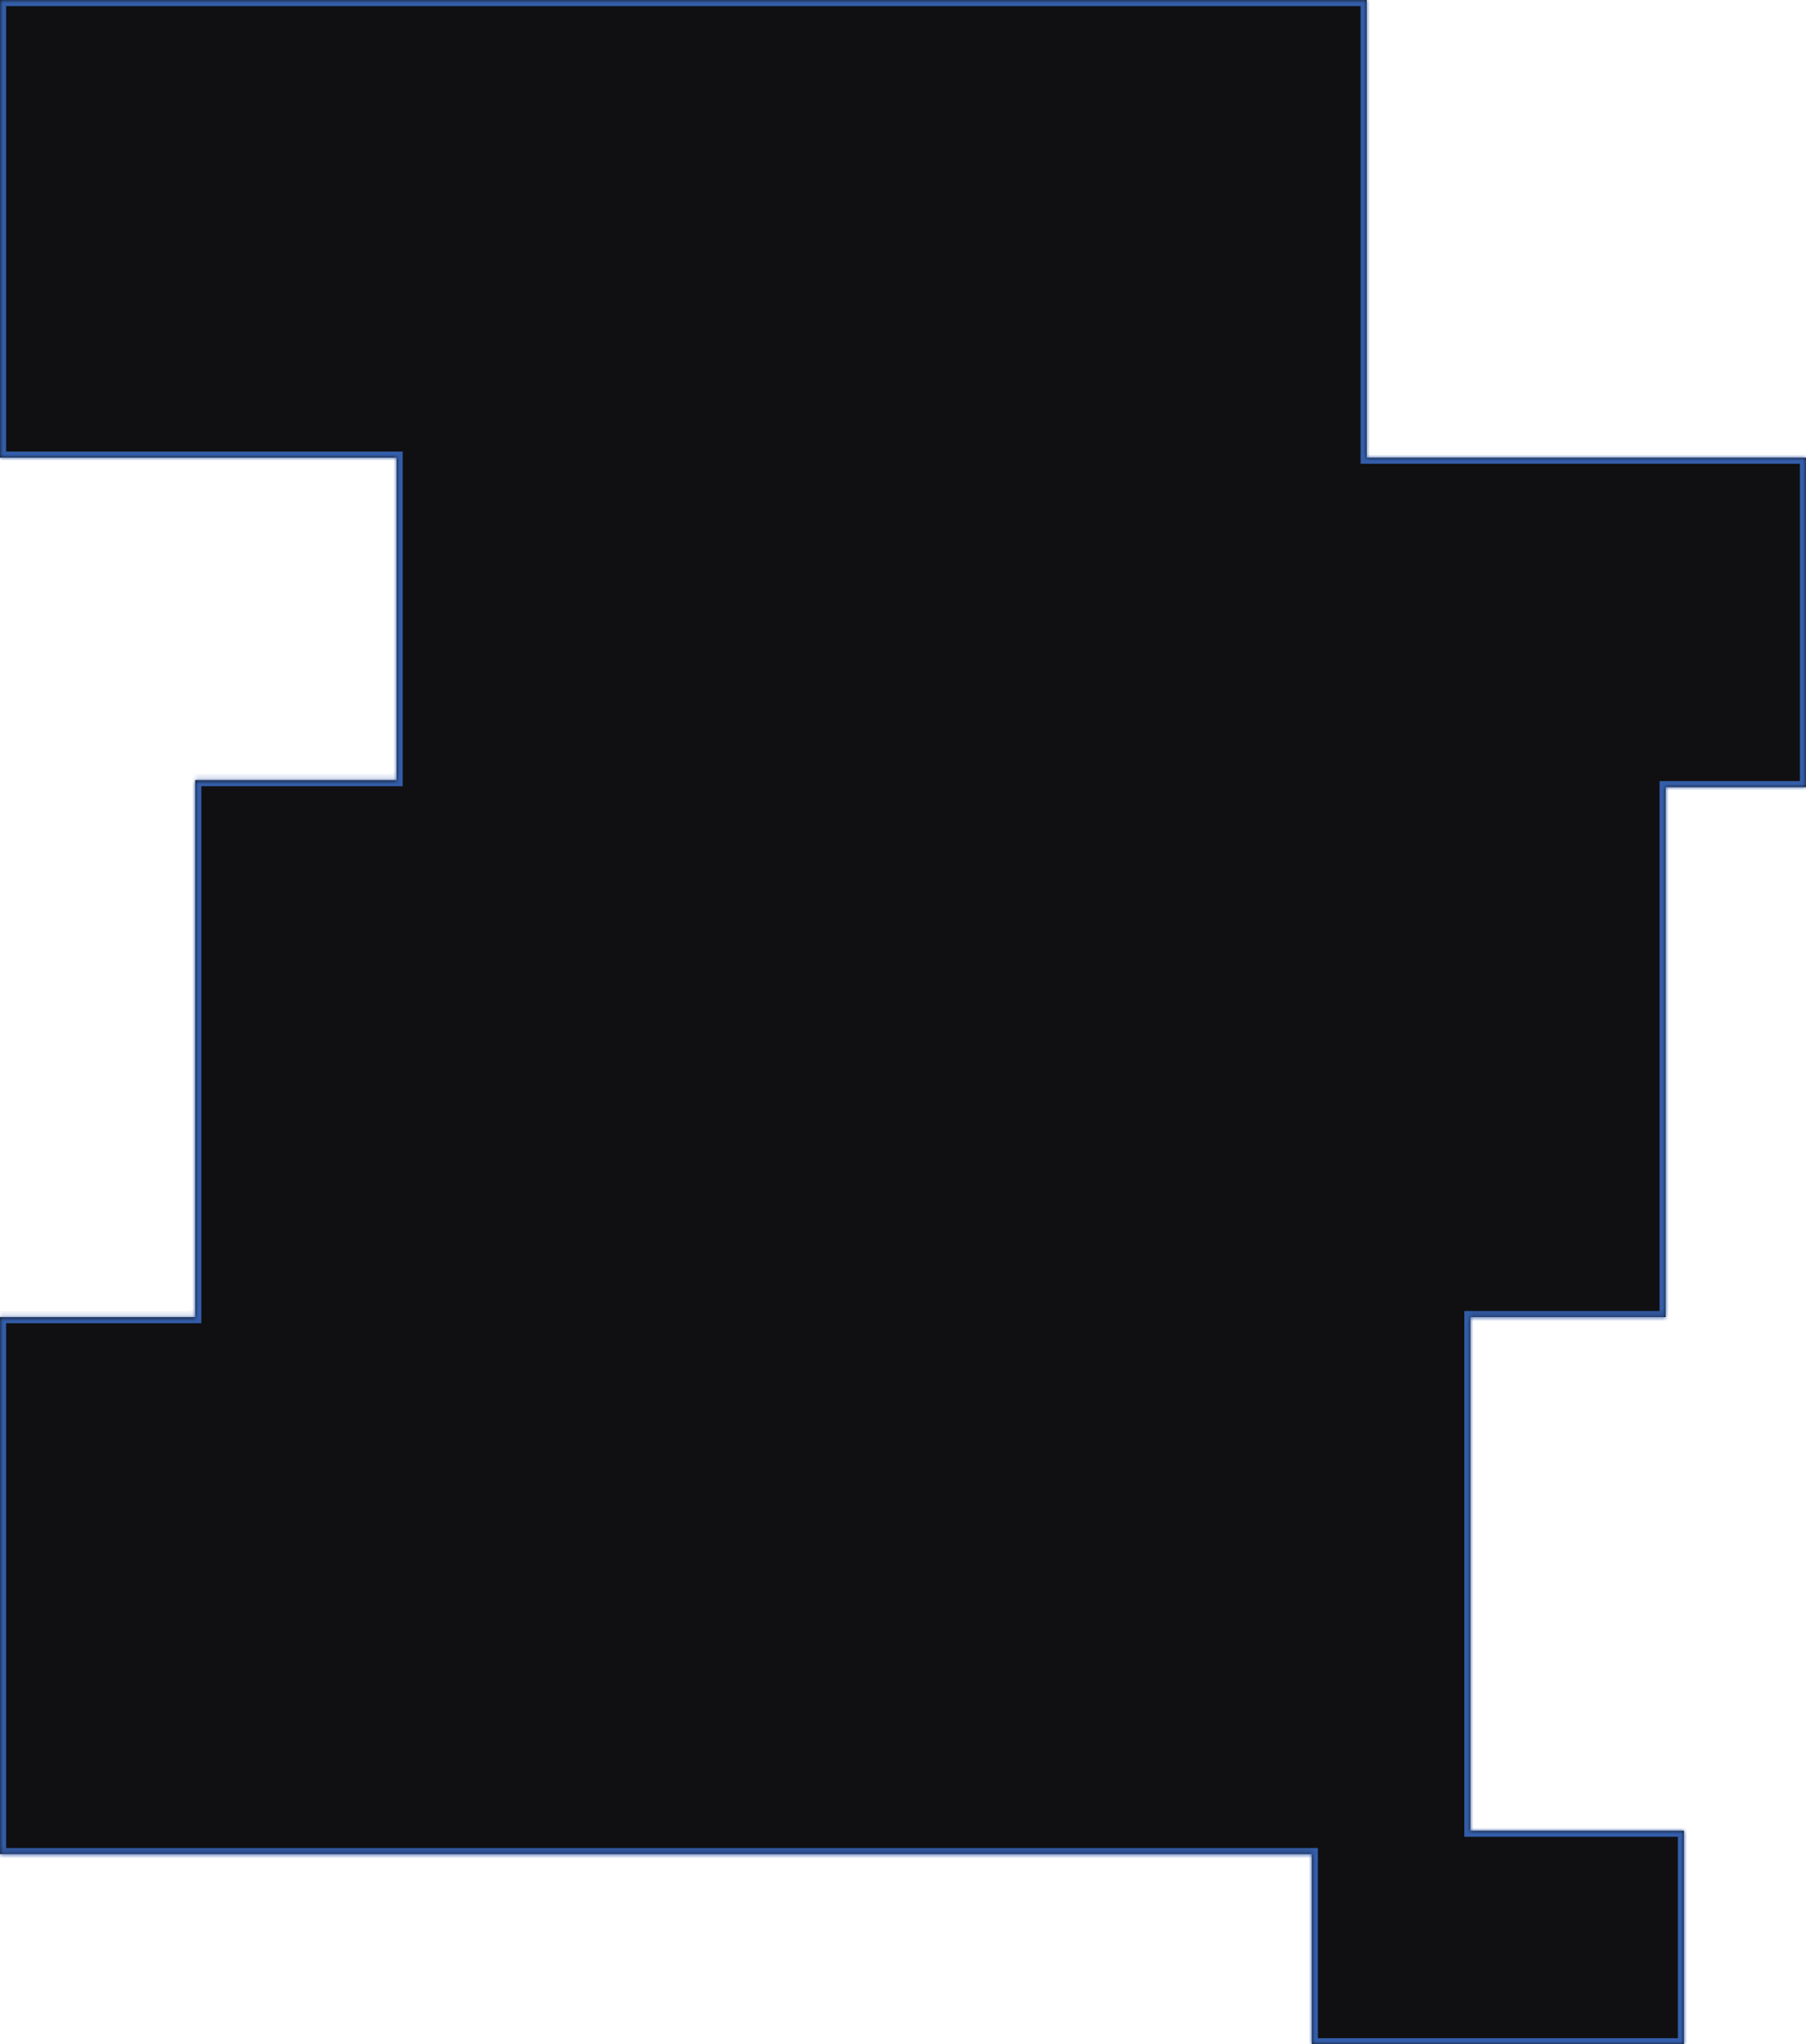 <?xml version="1.0" encoding="UTF-8"?> <svg xmlns="http://www.w3.org/2000/svg" width="296" height="335" viewBox="0 0 296 335" fill="none"><mask id="path-1-inside-1_19_16508" fill="white"><path fill-rule="evenodd" clip-rule="evenodd" d="M0 0H224V75H296V129H273V215.837H241V300H276V335H215V303.837H136.105H0V268.713V215.837H32V180.713V127.837H65V107.447V75H0V0Z"></path></mask><path fill-rule="evenodd" clip-rule="evenodd" d="M0 0H224V75H296V129H273V215.837H241V300H276V335H215V303.837H136.105H0V268.713V215.837H32V180.713V127.837H65V107.447V75H0V0Z" fill="#101013"></path><path d="M224 0H225V-1H224V0ZM0 0V-1H-1V0H0ZM224 75H223V76H224V75ZM296 75H297V74H296V75ZM296 129V130H297V129H296ZM273 129V128H272V129H273ZM273 215.837V216.837H274V215.837H273ZM241 215.837V214.837H240V215.837H241ZM241 300H240V301H241V300ZM276 300H277V299H276V300ZM276 335V336H277V335H276ZM215 335H214V336H215V335ZM215 303.837H216V302.837H215V303.837ZM0 303.837H-1V304.837H0V303.837ZM0 215.837V214.837H-1V215.837H0ZM32 215.837V216.837H33V215.837H32ZM32 127.837V126.837H31V127.837H32ZM65 127.837V128.837H66V127.837H65ZM65 75H66V74H65V75ZM0 75H-1V76H0V75ZM224 -1H0V1H224V-1ZM225 75V0H223V75H225ZM296 74H224V76H296V74ZM297 129V75H295V129H297ZM273 130H296V128H273V130ZM274 215.837V129H272V215.837H274ZM241 216.837H273V214.837H241V216.837ZM242 300V215.837H240V300H242ZM241 301H276V299H241V301ZM275 300V335H277V300H275ZM276 334H215V336H276V334ZM216 335V303.837H214V335H216ZM136.105 304.837H215V302.837H136.105V304.837ZM0 304.837H136.105V302.837H0V304.837ZM-1 268.713V303.837H1V268.713H-1ZM-1 215.837V268.713H1V215.837H-1ZM32 214.837H0V216.837H32V214.837ZM31 180.713V215.837H33V180.713H31ZM31 127.837V180.713H33V127.837H31ZM65 126.837H32V128.837H65V126.837ZM64 107.447V127.837H66V107.447H64ZM64 75V107.447H66V75H64ZM0 76H65V74H0V76ZM-1 0V75H1V0H-1Z" fill="#335DA9" mask="url(#path-1-inside-1_19_16508)"></path></svg> 
